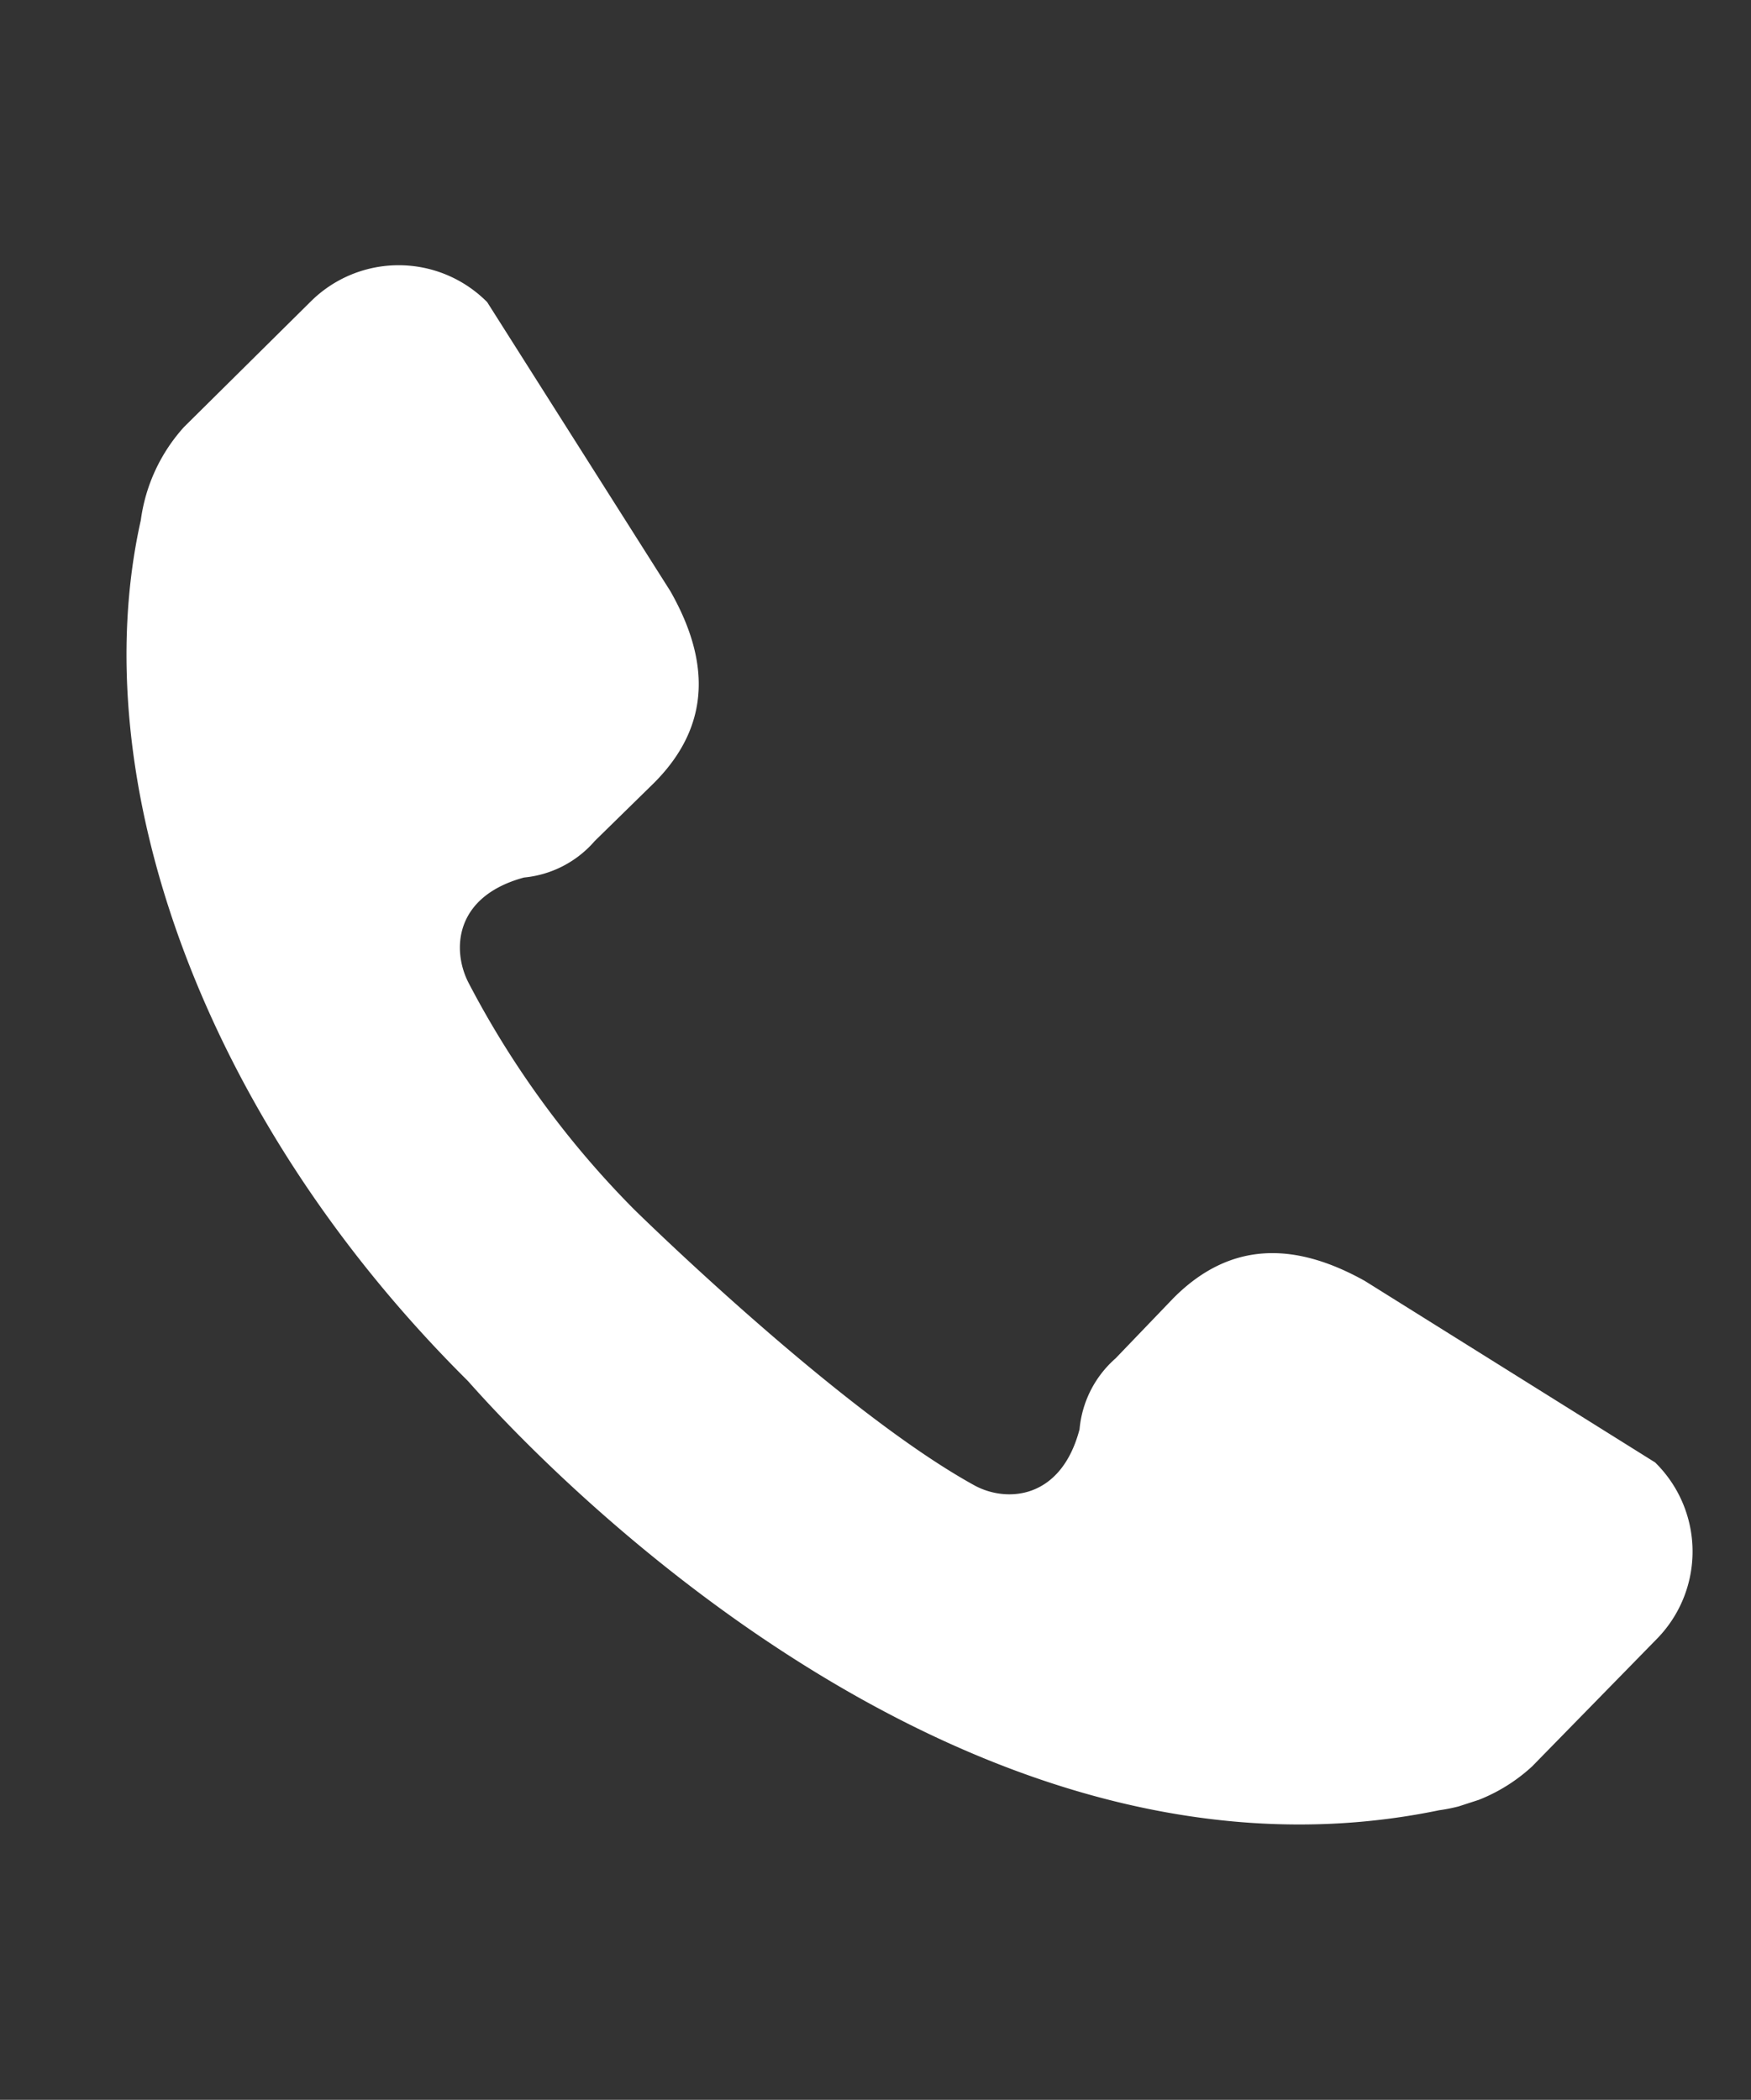<svg xmlns="http://www.w3.org/2000/svg" xmlns:xlink="http://www.w3.org/1999/xlink" width="71.743" height="86.027" viewBox="0 0 71.743 86.027"><rect x="0" y="0" width="71.743" height="86.027" fill="#333333" stroke="none"/><defs><clipPath id="clip-path"><rect id="Rectangle_138" data-name="Rectangle 138" width="51.48" height="73.727" fill="#fff"></rect></clipPath></defs><g id="Group_1475" data-name="Group 1475" transform="matrix(0.951, -0.309, 0.309, 0.951, 0, 15.908)"><g id="Group_1474" data-name="Group 1474" clip-path="url(#clip-path)"><path id="Path_1001" data-name="Path 1001" d="M50.9,62.811,41.886,52.063c-2.174-2.347-4.678-3.3-7.687-1.749L31.19,51.925a4.377,4.377,0,0,0-2.3,2.306c-1.614,2.513-3.782,1.942-4.807.855-4.336-4.62-9.738-15-9.787-15.1a38.25,38.25,0,0,1-3.562-10.877c-.246-1.472.51-3.558,3.492-3.412a4.375,4.375,0,0,0,3.219-.527L20.5,23.653c3.009-1.541,3.7-4.128,3.055-7.262L20.076,2.81A5.108,5.108,0,0,0,13.215.548L6.685,3.835A7.088,7.088,0,0,0,3.817,6.922c-5.51,9.313-5.188,23.987,1.834,37.653.258.51,11.015,26.693,32.435,29.055a7.033,7.033,0,0,0,4.174-.533l6.48-3.392A5.109,5.109,0,0,0,50.9,62.812Z" transform="translate(0 0.001)" fill="#fff"></path></g></g></svg>
